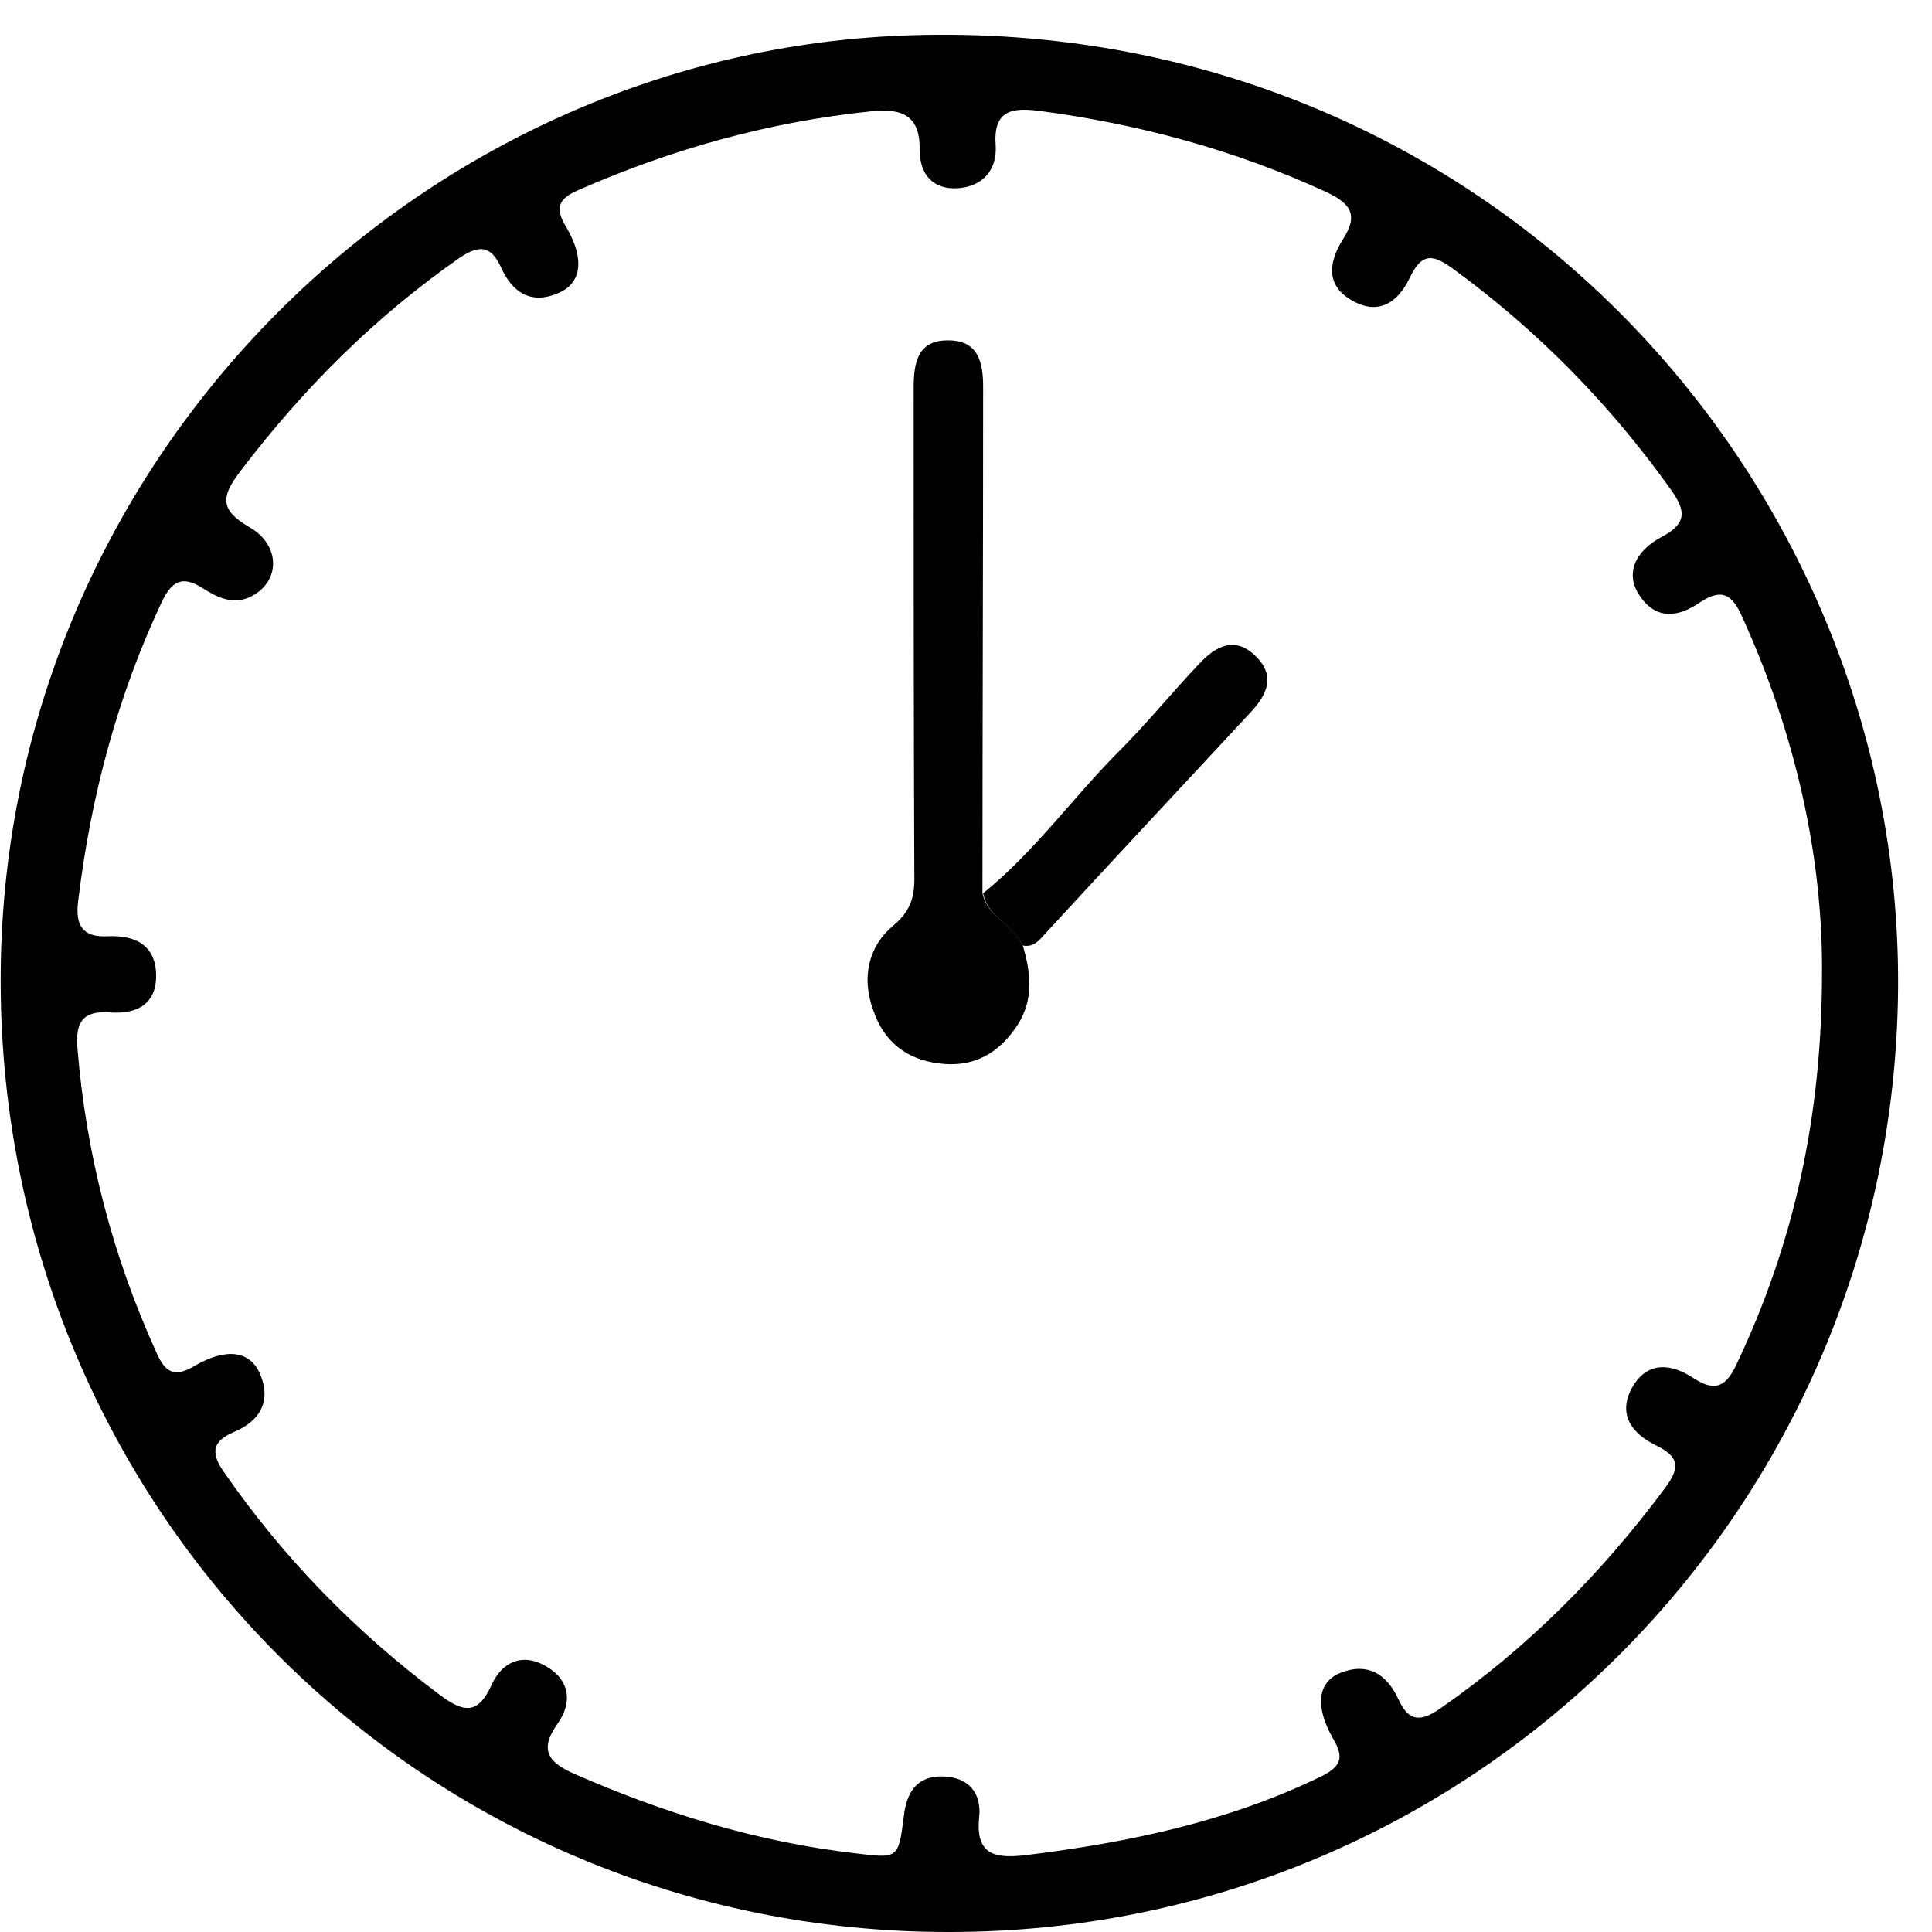 <svg xmlns="http://www.w3.org/2000/svg" fill="none" viewBox="0 0 52 52" height="52" width="52">
<g clip-path="url(#clip0_29_758)">
<path fill="black" d="M25.553 52C11.396 52.018 0.071 40.649 0.018 26.483C-0.036 12.548 11.183 1.34 24.556 0.948C39.816 0.484 51.159 12.726 51.088 26.554C50.999 40.614 39.656 52 25.553 52ZM49.04 26.162C49.058 23.062 48.328 19.747 46.886 16.593C46.618 15.987 46.334 15.827 45.746 16.219C45.176 16.611 44.571 16.7 44.126 16.023C43.752 15.47 43.965 14.847 44.749 14.437C45.407 14.081 45.372 13.742 44.98 13.19C43.342 10.891 41.401 8.913 39.139 7.256C38.605 6.864 38.285 6.757 37.947 7.47C37.661 8.076 37.163 8.503 36.433 8.111C35.667 7.701 35.756 7.06 36.148 6.436C36.575 5.777 36.344 5.474 35.703 5.171C33.228 4.031 30.646 3.336 27.939 2.979C27.191 2.89 26.728 2.997 26.799 3.924C26.835 4.565 26.461 5.011 25.802 5.064C25.108 5.118 24.752 4.69 24.752 4.031C24.769 3.086 24.253 2.908 23.434 2.997C20.692 3.282 18.074 4.013 15.563 5.118C15.029 5.349 14.922 5.599 15.243 6.115C15.741 6.971 15.652 7.612 15.047 7.88C14.281 8.218 13.783 7.862 13.48 7.185C13.213 6.614 12.91 6.579 12.376 6.935C10.079 8.539 8.156 10.463 6.464 12.691C5.947 13.368 5.912 13.724 6.713 14.188C7.55 14.669 7.55 15.631 6.784 16.041C6.286 16.308 5.841 16.076 5.449 15.827C4.915 15.488 4.63 15.631 4.363 16.183C3.152 18.749 2.44 21.458 2.101 24.273C2.03 24.897 2.208 25.235 2.902 25.2C3.65 25.164 4.22 25.449 4.202 26.305C4.185 27.071 3.615 27.303 2.956 27.249C2.226 27.196 2.03 27.516 2.083 28.194C2.315 31.062 3.027 33.807 4.22 36.426C4.452 36.943 4.701 37.085 5.235 36.765C6.09 36.266 6.731 36.355 6.998 36.978C7.319 37.727 6.98 38.261 6.286 38.547C5.663 38.814 5.698 39.152 6.037 39.633C7.639 41.95 9.58 43.928 11.841 45.621C12.465 46.084 12.857 46.173 13.23 45.353C13.498 44.748 14.05 44.463 14.709 44.855C15.35 45.229 15.403 45.835 15.011 46.387C14.477 47.136 14.797 47.456 15.492 47.759C17.896 48.81 20.389 49.577 23.006 49.88C24.164 50.022 24.182 50.04 24.324 48.9C24.395 48.258 24.663 47.795 25.375 47.813C26.069 47.83 26.425 48.258 26.354 48.917C26.247 49.951 26.817 50.022 27.601 49.933C30.343 49.595 33.032 49.042 35.56 47.813C36.094 47.545 36.184 47.314 35.881 46.797C35.382 45.924 35.471 45.282 36.059 45.033C36.807 44.73 37.323 45.051 37.644 45.746C37.911 46.334 38.231 46.351 38.748 45.995C41.116 44.356 43.111 42.342 44.82 40.043C45.23 39.491 45.194 39.206 44.571 38.903C43.912 38.582 43.52 38.048 43.947 37.317C44.357 36.622 44.998 36.711 45.568 37.085C46.191 37.495 46.476 37.299 46.761 36.675C48.275 33.468 49.04 30.082 49.04 26.162Z"></path>
<path fill="black" d="M27.529 25.449C27.743 26.18 27.832 26.893 27.387 27.588C26.888 28.354 26.194 28.746 25.267 28.621C24.395 28.514 23.79 28.033 23.505 27.196C23.184 26.323 23.362 25.485 24.039 24.915C24.555 24.487 24.627 24.077 24.609 23.471C24.591 19.141 24.591 14.793 24.591 10.463C24.591 9.786 24.68 9.145 25.535 9.162C26.336 9.162 26.461 9.768 26.461 10.41C26.461 14.954 26.443 19.498 26.443 24.042C26.585 24.701 27.297 24.897 27.529 25.449Z"></path>
<path fill="black" d="M27.529 25.449C27.28 24.897 26.586 24.701 26.461 24.042C27.85 22.919 28.883 21.458 30.129 20.21C30.877 19.462 31.554 18.625 32.284 17.858C32.729 17.377 33.263 17.11 33.815 17.68C34.332 18.197 34.1 18.696 33.673 19.159C31.821 21.155 29.951 23.151 28.117 25.146C27.957 25.325 27.814 25.503 27.529 25.449Z"></path>
</g>
<defs>
<clipPath id="clip0_29_758">
<rect transform="translate(0.018 0.93)" fill="white" height="51.07" width="51.07"></rect>
</clipPath>
</defs>
</svg>
